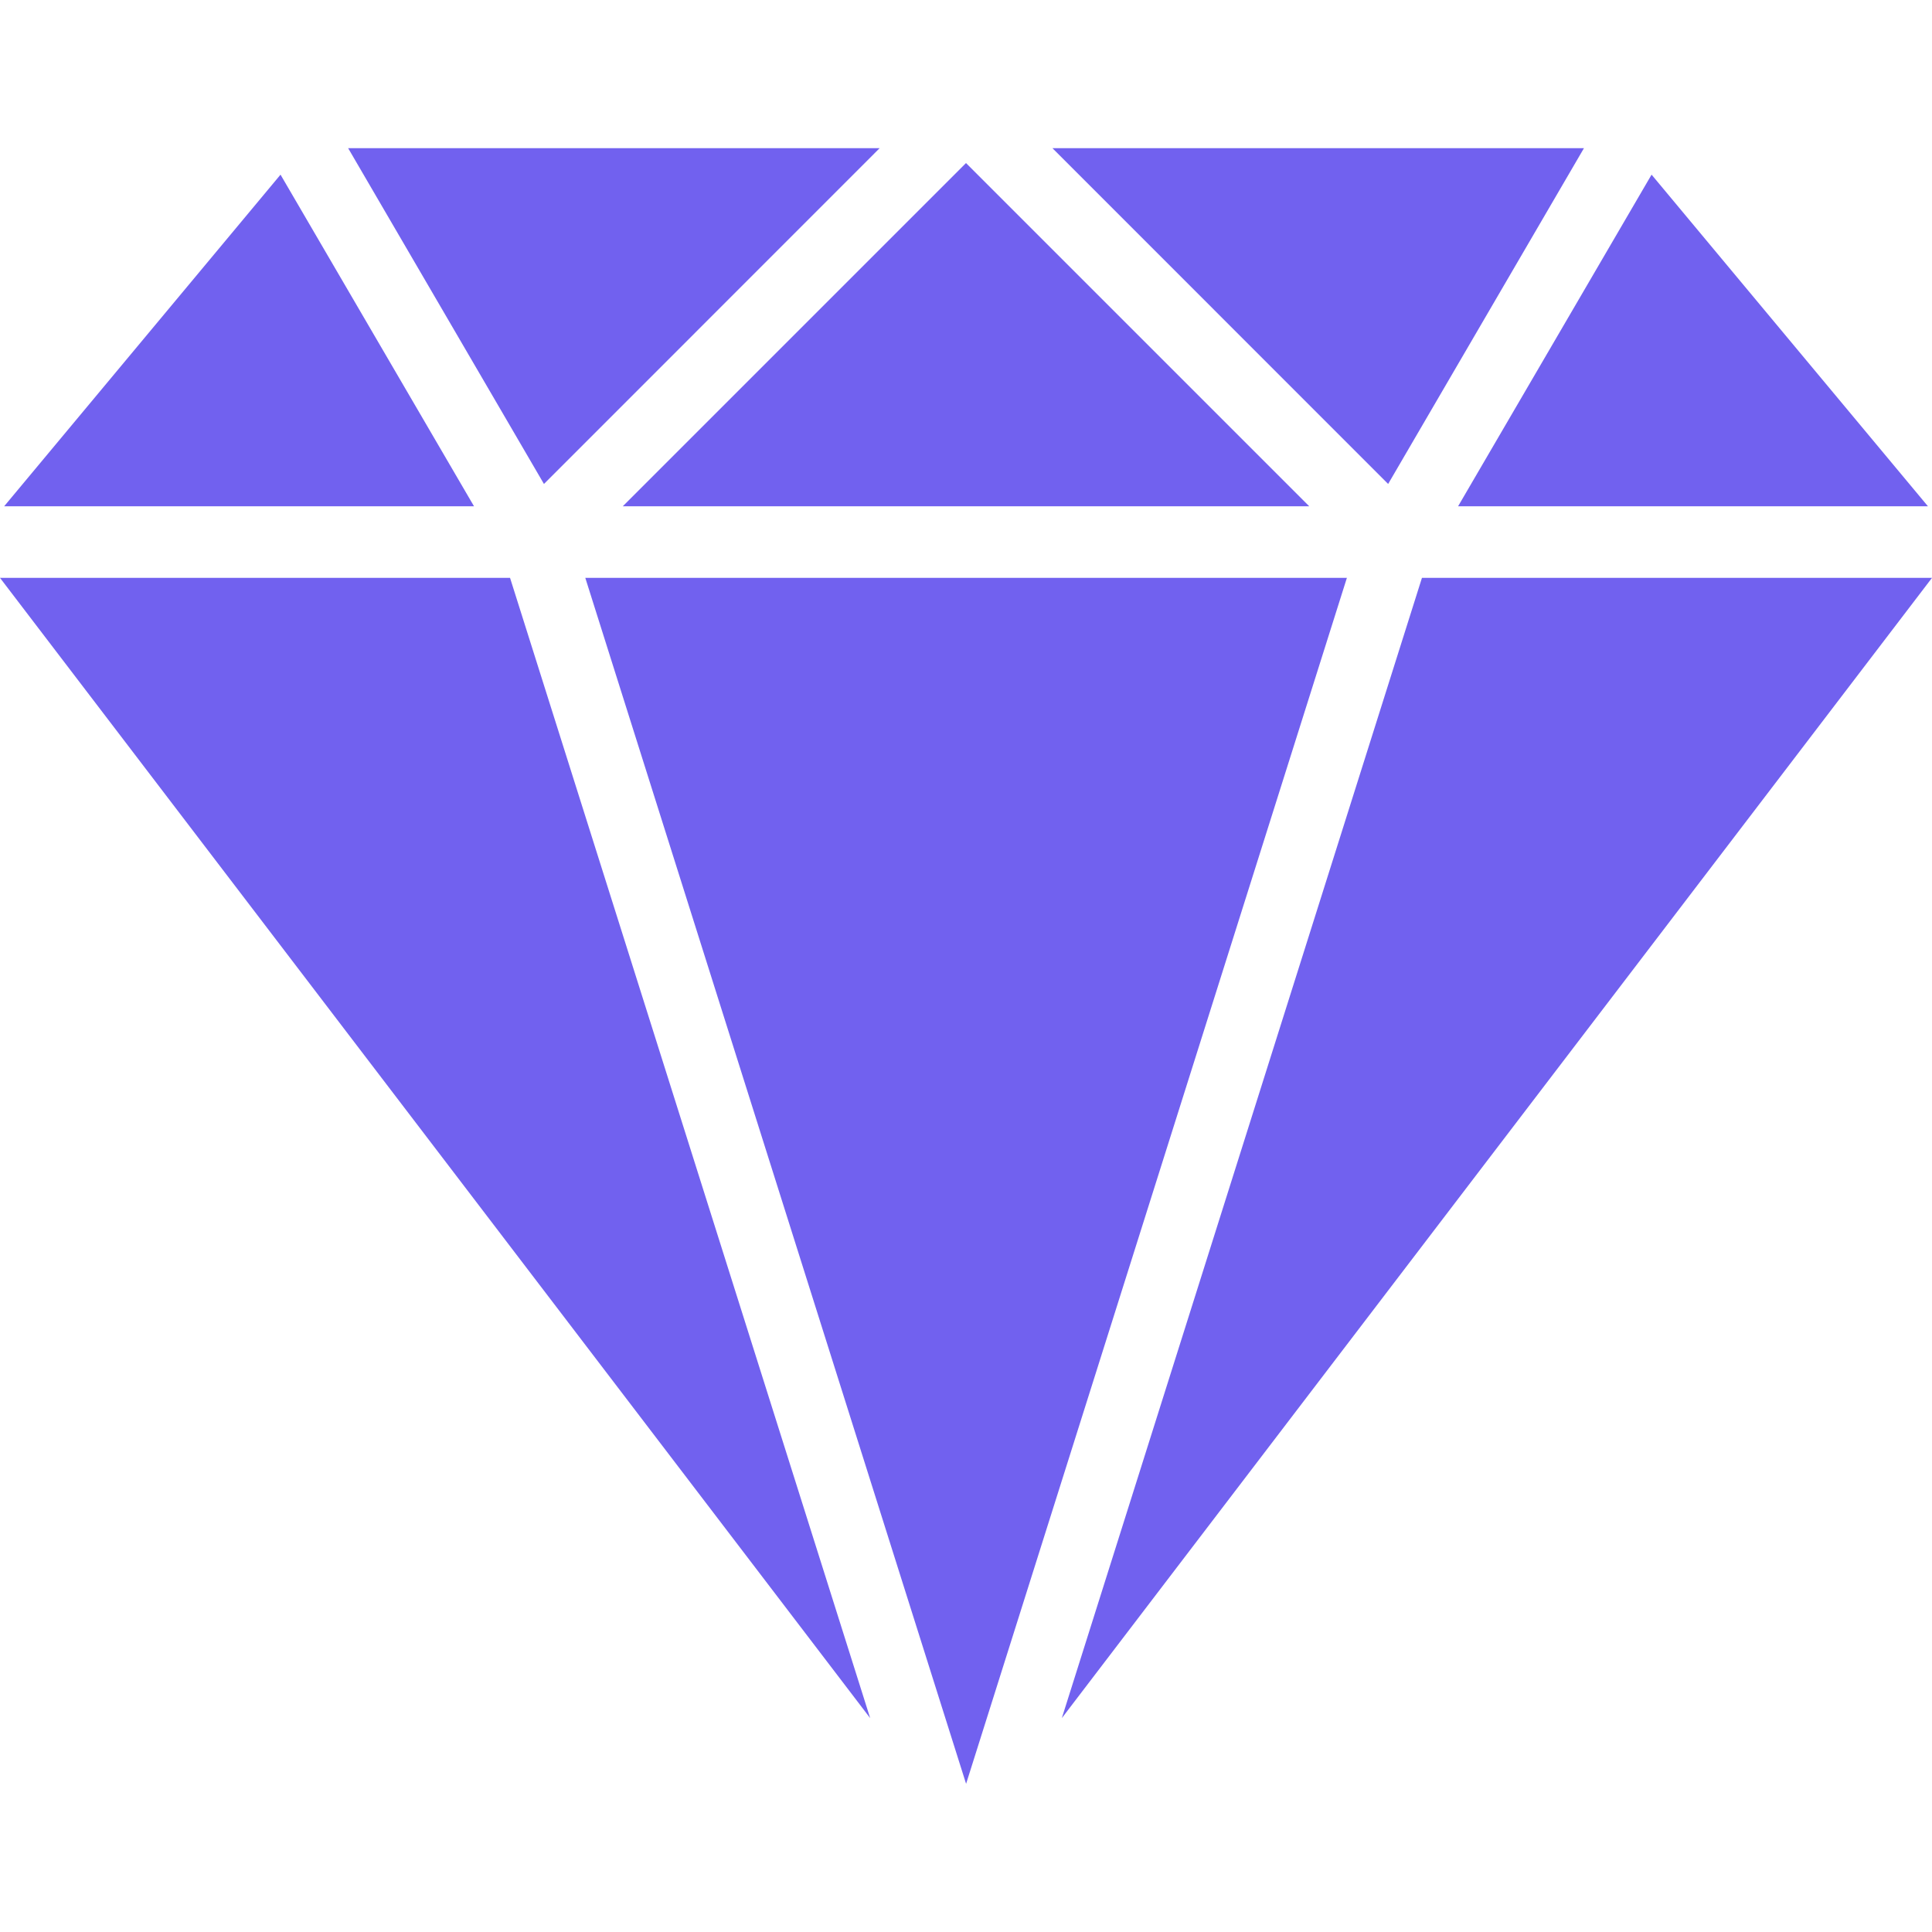 <svg width="20" height="20" viewBox="0 0 20 20" fill="none" xmlns="http://www.w3.org/2000/svg">
<path d="M14.72 5.982L10.992 17.786L20 5.982H14.72Z" fill="#7161EF"/>
<path d="M2.904 1.808L0.043 5.241H4.907L2.904 1.808Z" fill="#7161EF"/>
<path d="M17.097 1.808L15.094 5.241H19.958L17.097 1.808Z" fill="#7161EF"/>
<path d="M5.28 5.982H0L9.008 17.786L5.28 5.982Z" fill="#7161EF"/>
<path d="M10.895 1.534L14.37 5.01L16.397 1.534H10.895Z" fill="#7161EF"/>
<path d="M3.604 1.534L5.631 5.01L9.106 1.534H3.604Z" fill="#7161EF"/>
<path d="M6.059 5.982L10.001 18.466L13.943 5.982H6.059Z" fill="#7161EF"/>
<path d="M10 1.688L6.447 5.241H13.553L10 1.688Z" fill="#7161EF"/>
</svg>